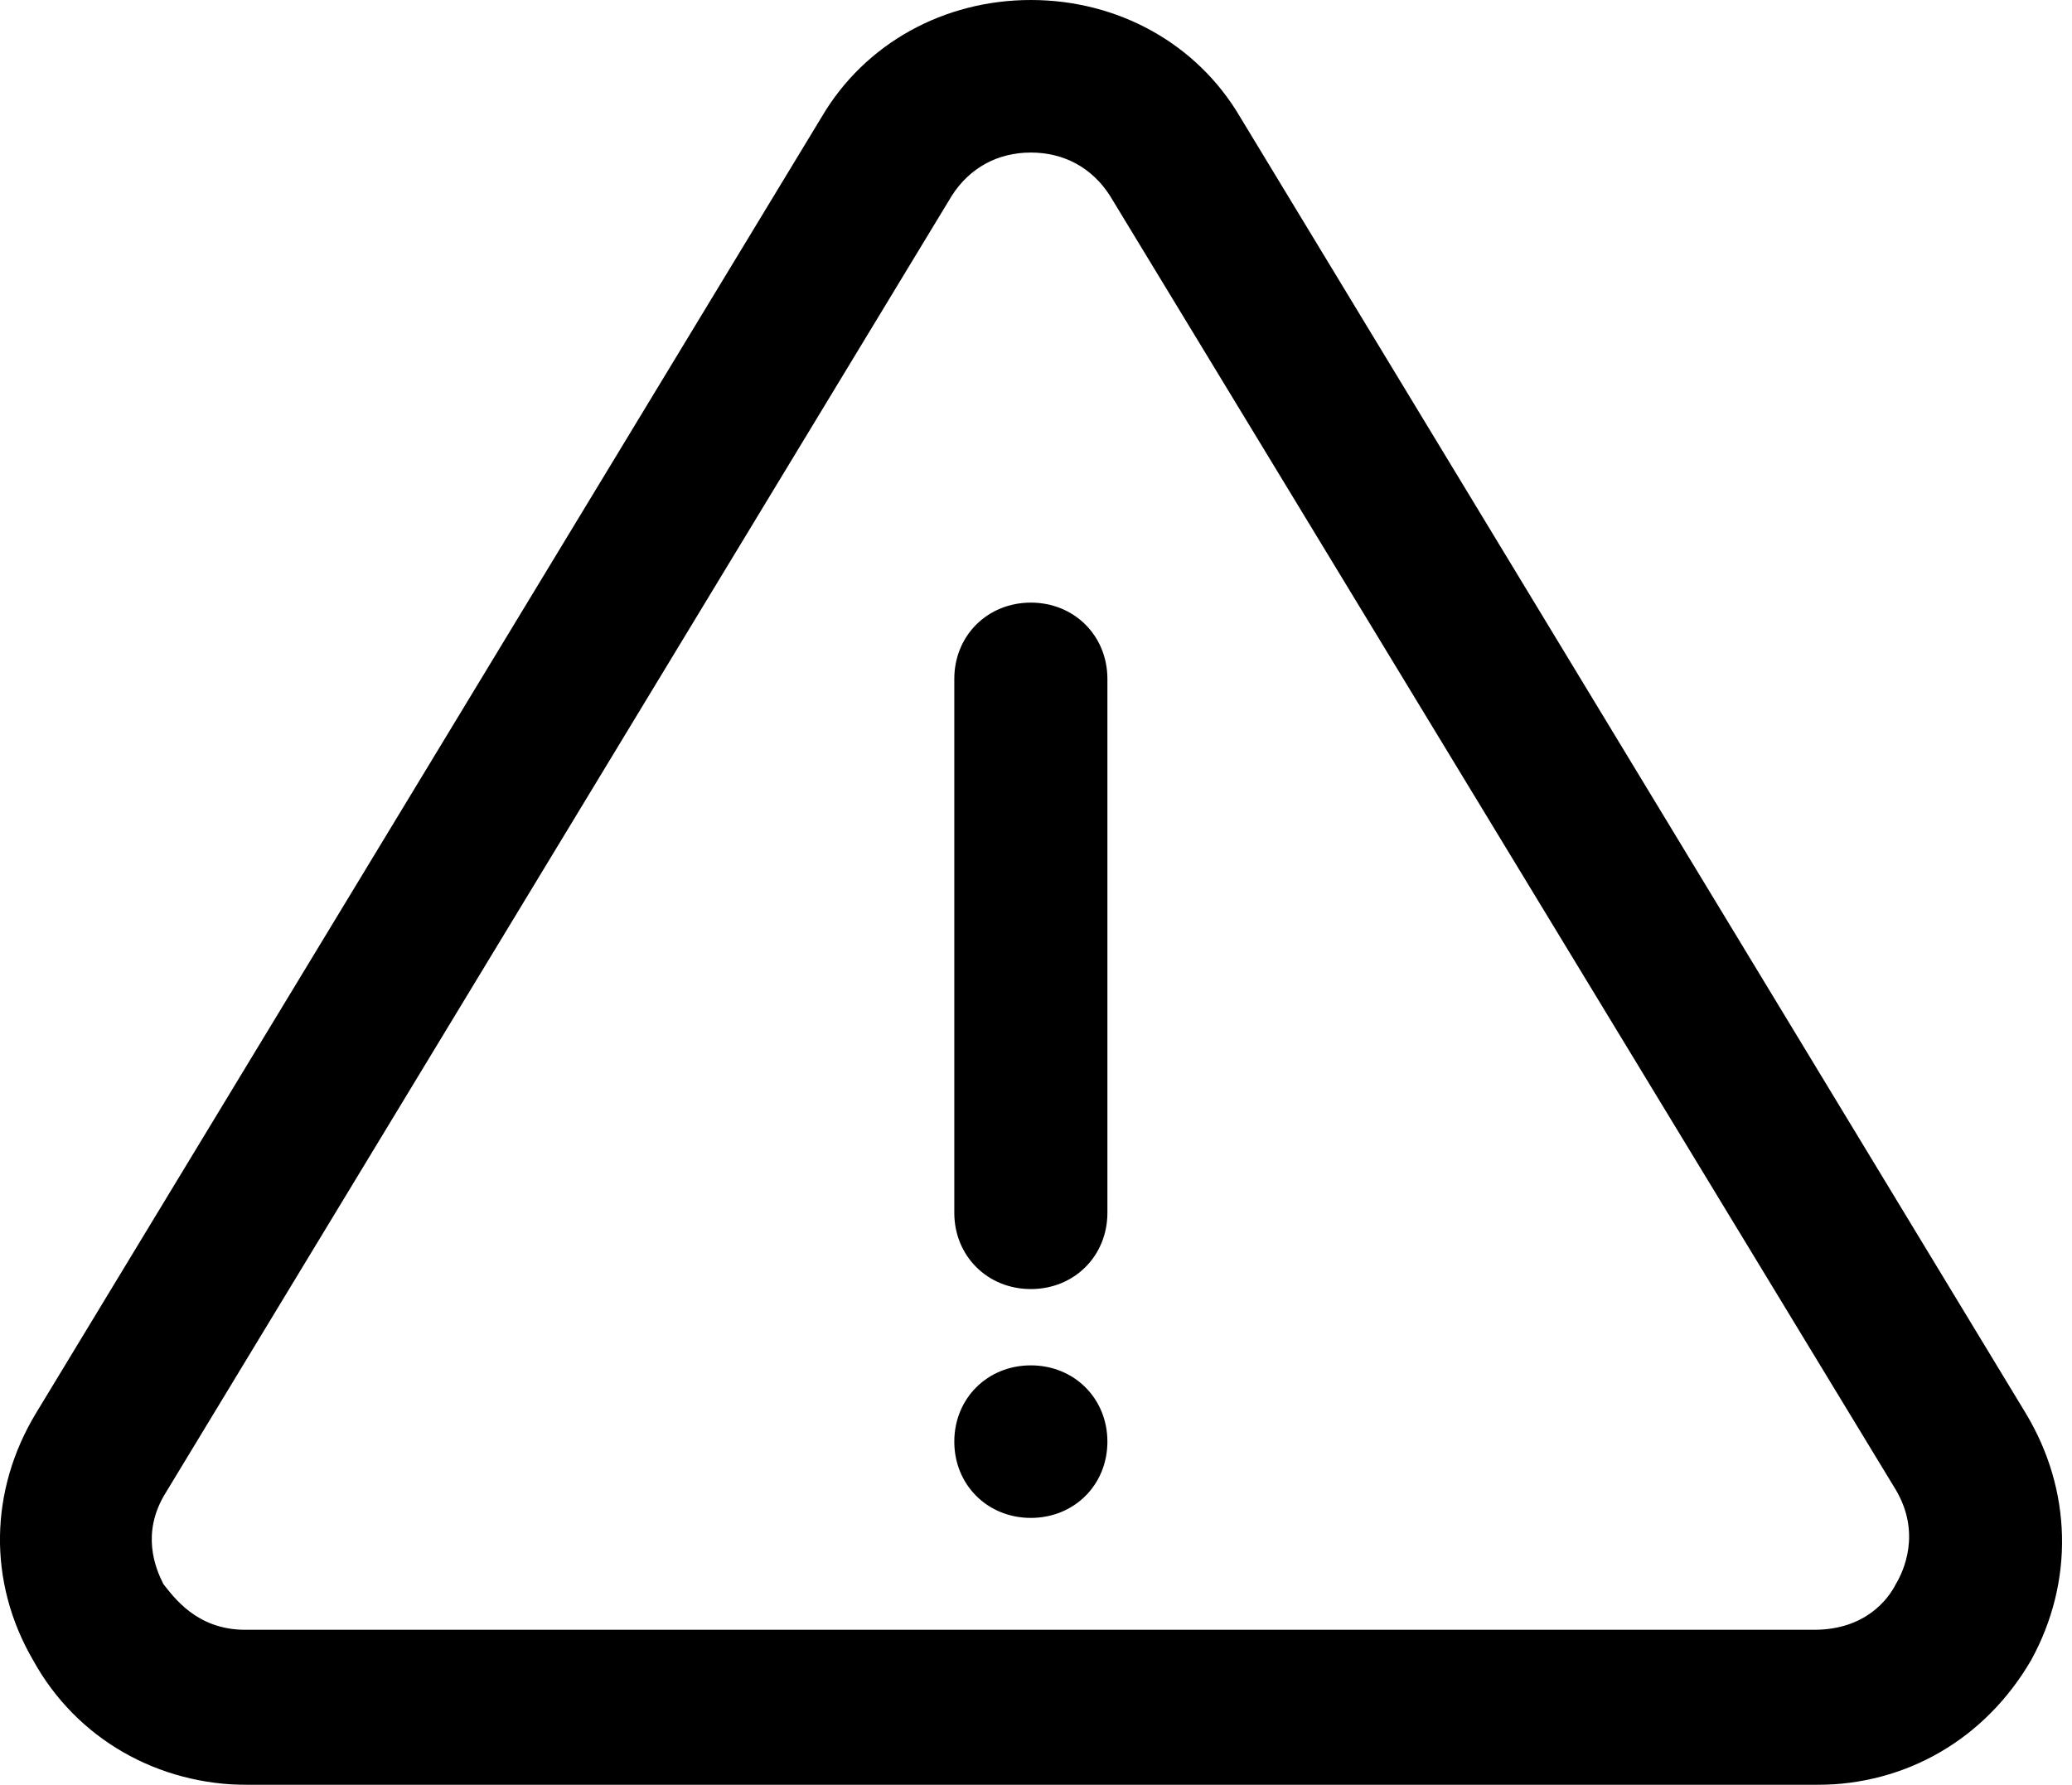 <svg width="65" height="56" viewBox="0 0 65 56" xmlns="http://www.w3.org/2000/svg">
    <defs>
        <filter id="a">
            <feColorMatrix in="SourceGraphic" values="0 0 0 0 0.886 0 0 0 0 0.141 0 0 0 0 0.325 0 0 0 0.54 0"/>
        </filter>
    </defs>
    <g transform="translate(-143 -24)" filter="url(#a)" fill="none" fill-rule="evenodd">
        <path d="M206.557 68.353 181.903 27.67c-1.36-2.314-3.842-3.67-6.564-3.67-2.721 0-5.203 1.356-6.563 3.67L144.12 68.353c-1.44 2.393-1.52 5.265-.08 7.738 1.361 2.473 3.923 3.909 6.724 3.909h49.228c2.802 0 5.283-1.436 6.724-3.909 1.36-2.473 1.28-5.345-.16-7.738zm-4.082 5.345c-.24.479-.96 1.436-2.562 1.436h-49.228c-1.52 0-2.241-1.037-2.561-1.436-.24-.479-.72-1.595.08-2.872l24.654-40.684c.56-.877 1.44-1.356 2.481-1.356 1.04 0 1.921.479 2.482 1.356l24.654 40.604c.8 1.357.24 2.553 0 2.952zM177.74 45.299v16.752c0 1.356-1.04 2.393-2.402 2.393-1.36 0-2.401-1.037-2.401-2.393V45.3c0-1.356 1.04-2.393 2.401-2.393 1.361 0 2.402 1.037 2.402 2.393zm0 23.932c0 1.356-1.04 2.393-2.402 2.393-1.36 0-2.401-1.037-2.401-2.393 0-1.356 1.04-2.393 2.401-2.393 1.361 0 2.402 1.037 2.402 2.393z" fill="#000" fill-rule="nonzero"/>
    </g>
</svg>
